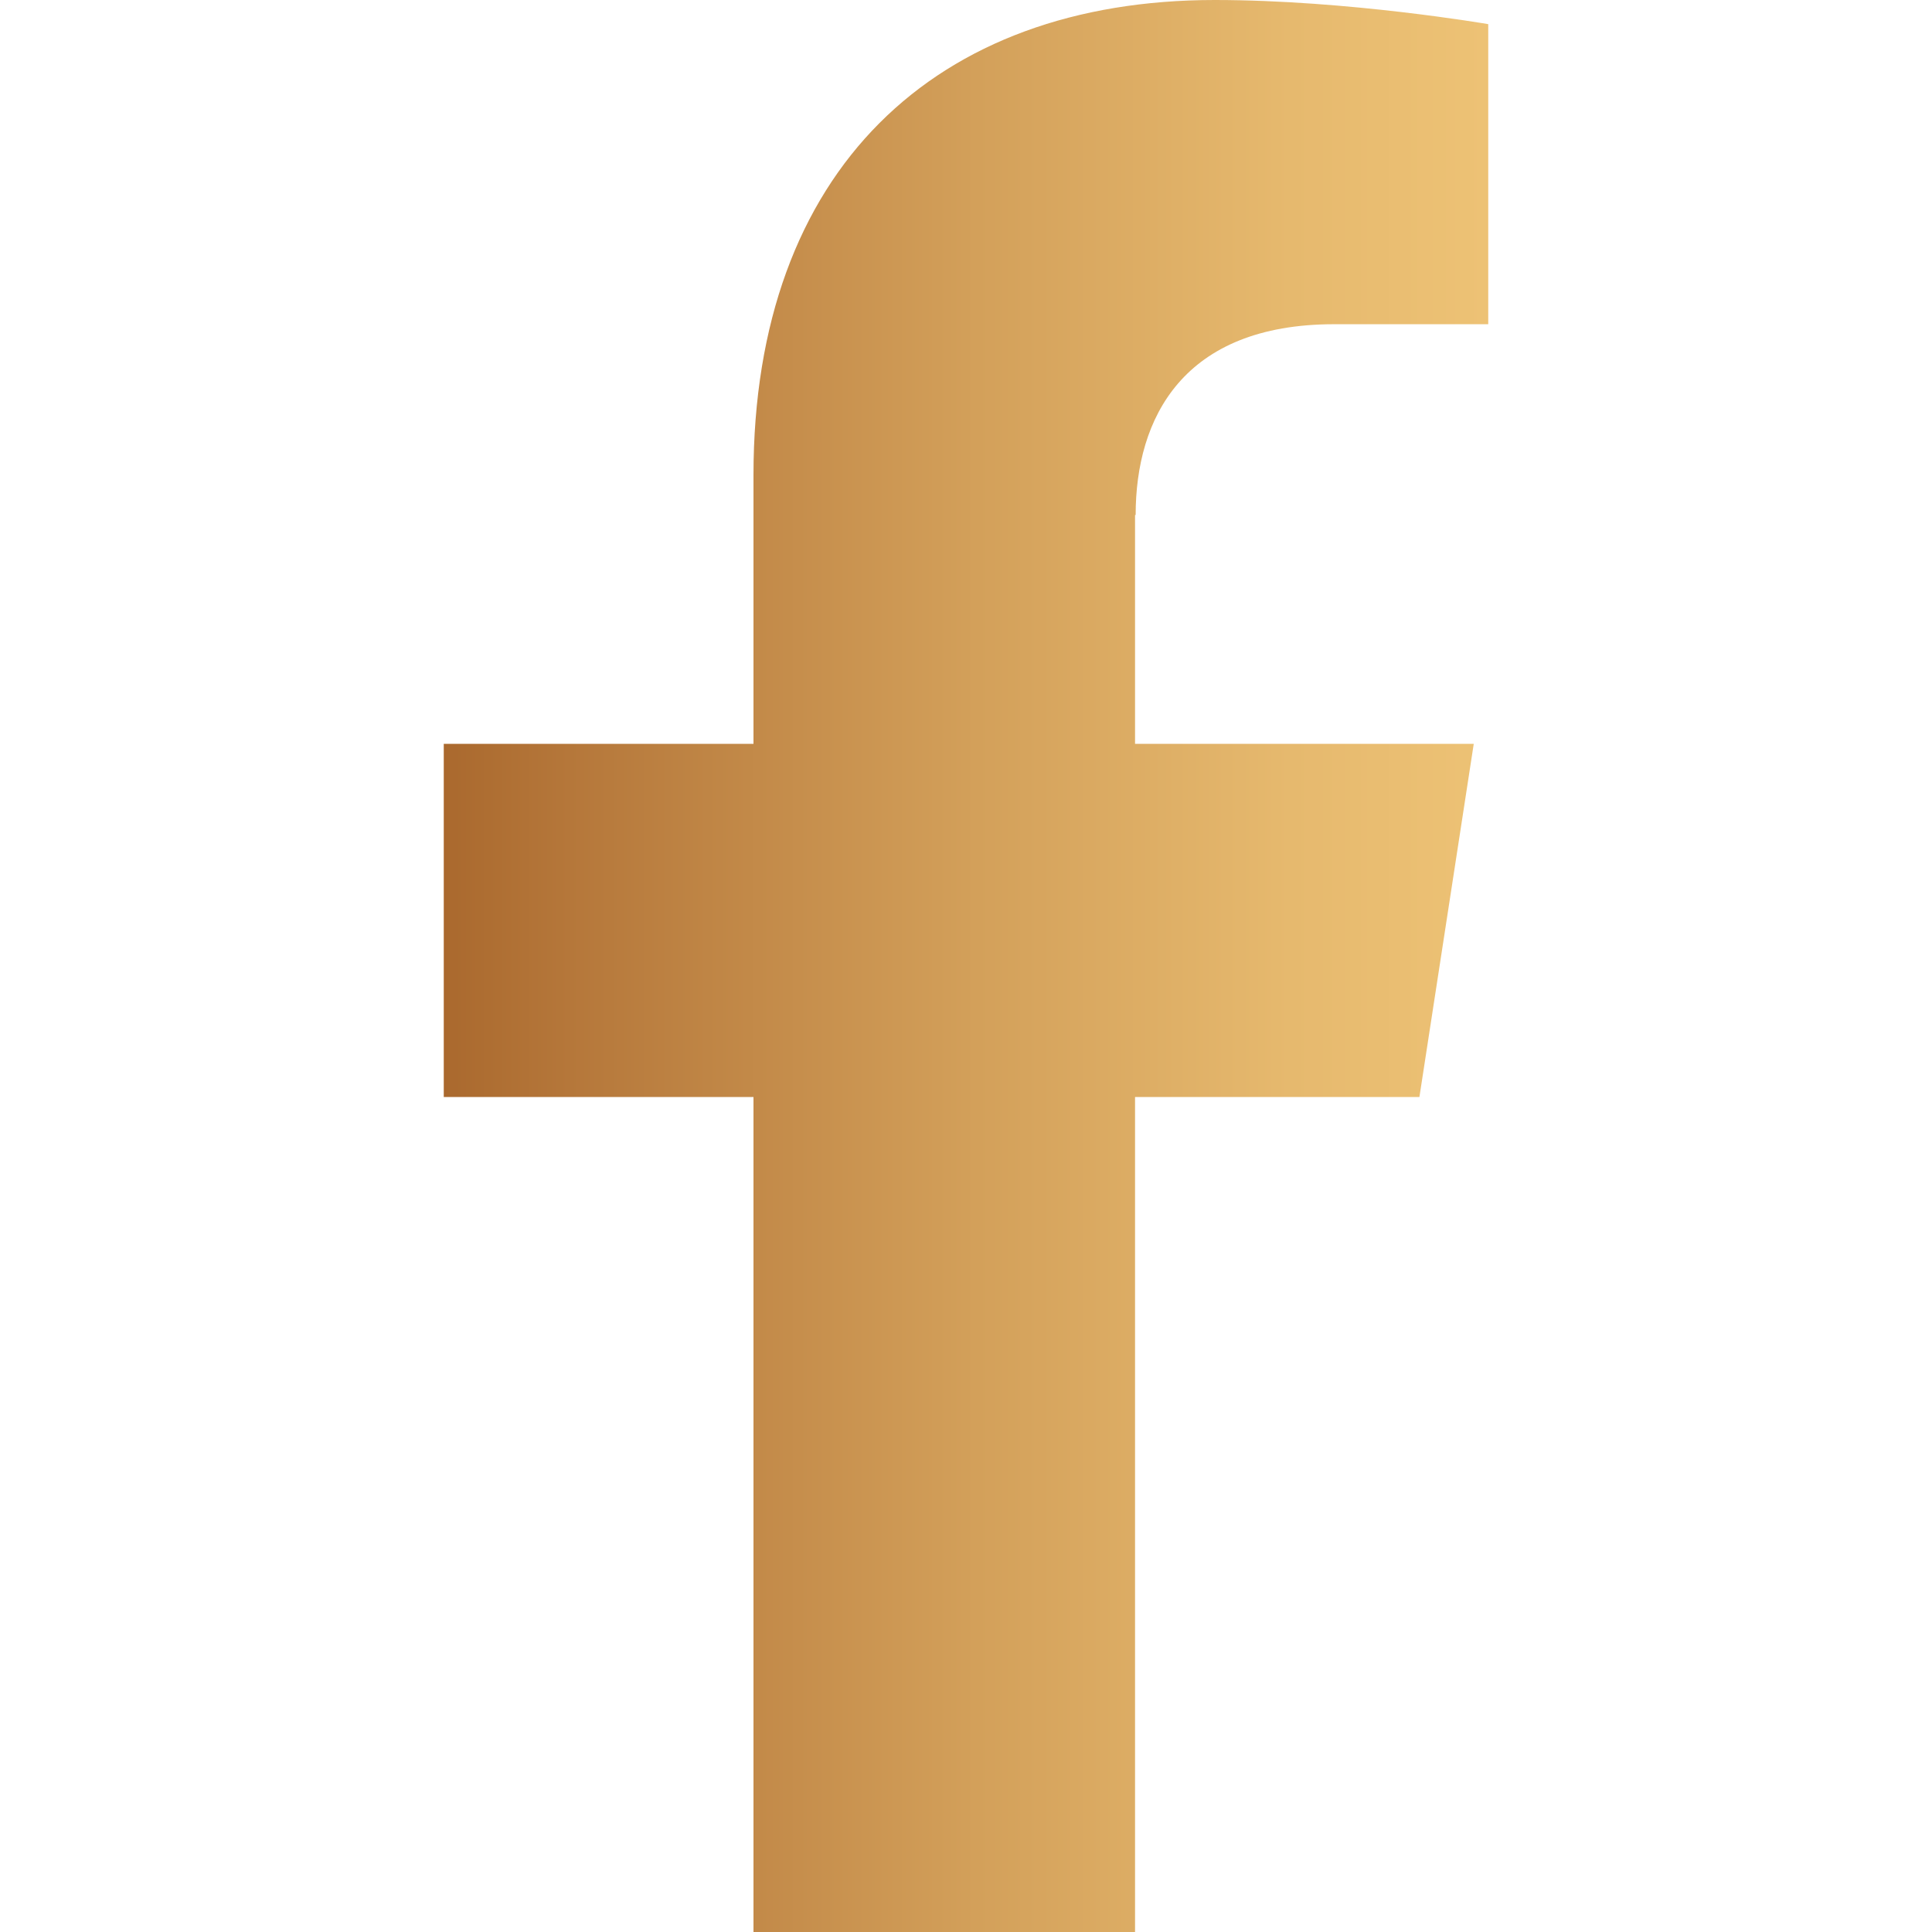<?xml version="1.0" encoding="UTF-8"?>
<svg id="Layer_1" data-name="Layer 1" xmlns="http://www.w3.org/2000/svg" xmlns:xlink="http://www.w3.org/1999/xlink" viewBox="0 0 32 32">
  <defs>
    <style>
      .cls-1 {
        fill: url(#linear-gradient);
        stroke-width: 0px;
      }
    </style>
    <linearGradient id="linear-gradient" x1="7.35" y1="16" x2="24.65" y2="16" gradientUnits="userSpaceOnUse">
      <stop offset="0" stop-color="#aa692e"/>
      <stop offset=".12" stop-color="#b5773a"/>
      <stop offset=".51" stop-color="#d3a05a"/>
      <stop offset=".81" stop-color="#e6b96e"/>
      <stop offset="1" stop-color="#edc275"/>
    </linearGradient>
  </defs>
  <path class="cls-1" d="m18.8,8.53v3.79h5.61l-.9,5.85h-4.71v13.83h-6.32v-13.83h-5.13v-5.85h5.13v-4.45c0-5.06,3.02-7.87,7.64-7.87,2.21,0,4.53.4,4.53.4v4.97h-2.55c-2.51,0-3.29,1.56-3.29,3.16Z"/>
</svg>